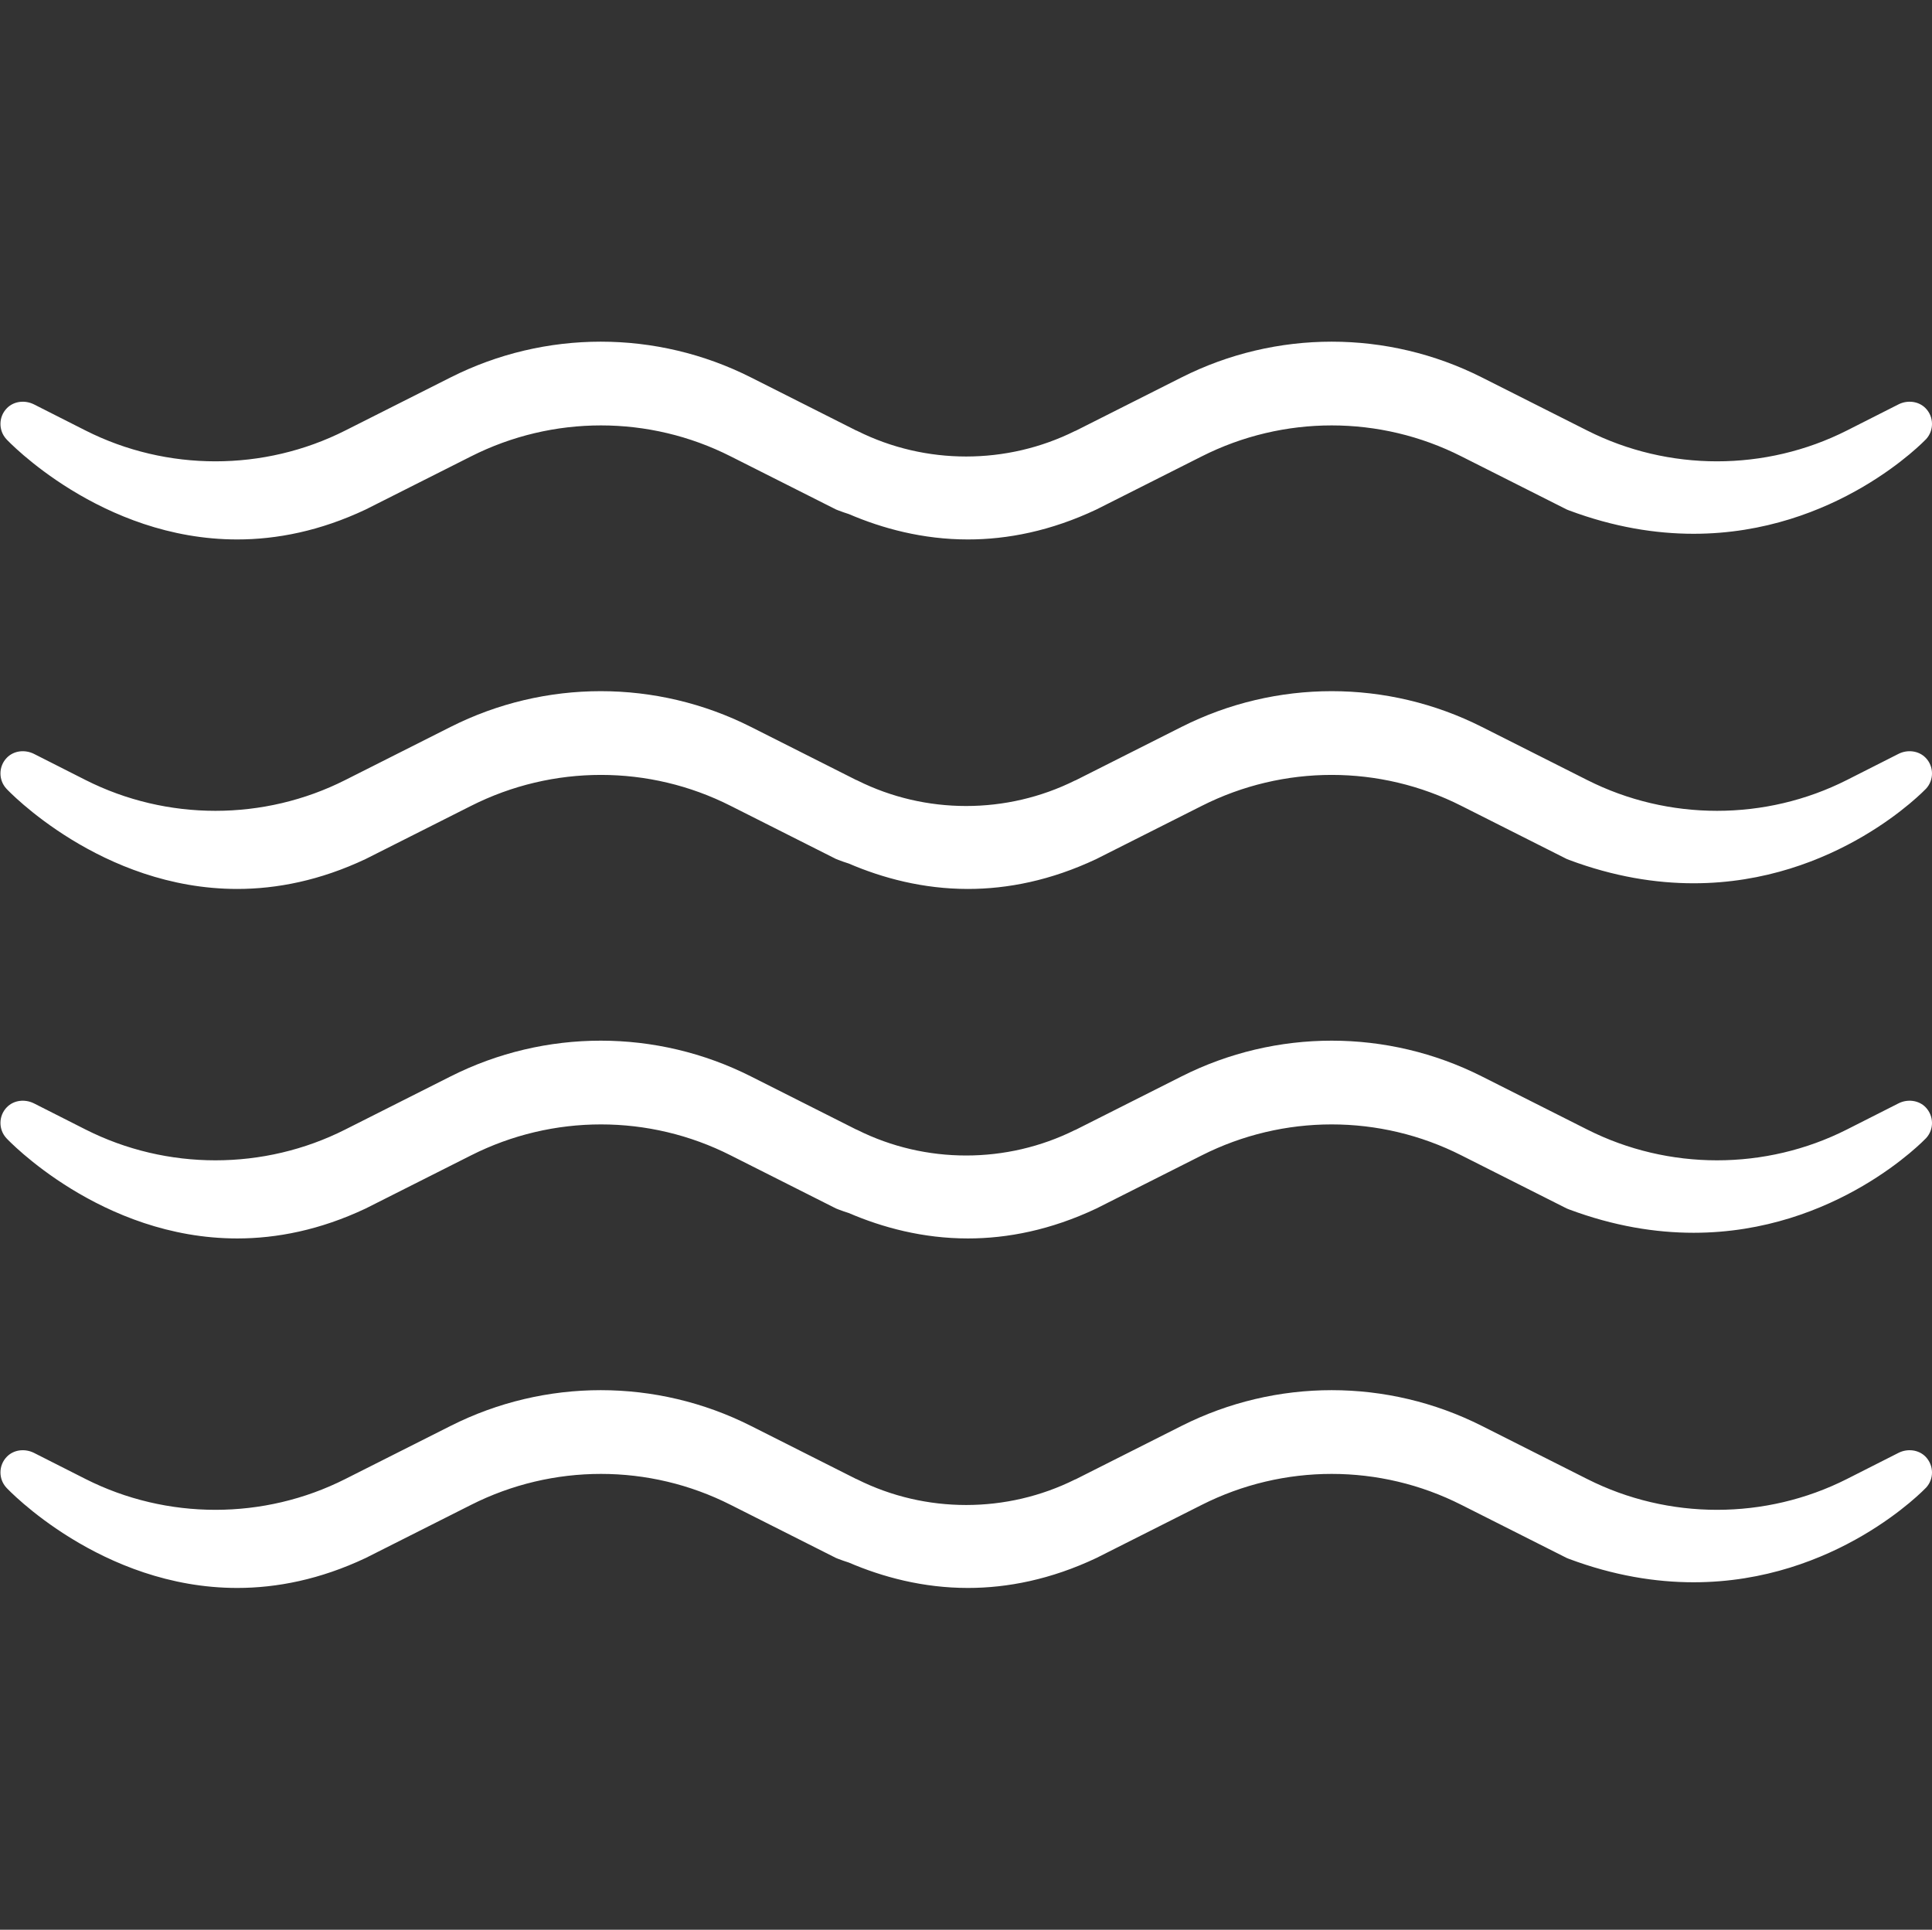 <svg xmlns="http://www.w3.org/2000/svg" xmlns:xlink="http://www.w3.org/1999/xlink" version="1.1" id="Capa_1" x="0px" y="0px" viewBox="0 0 85.11 85.03" style="enable-background:new 0 0 85.11 85.03;" xml:space="preserve"><rect x="0" y="0" width="85.11" height="85.03" fill="#333333" stroke="none"/> <style type="text/css"> .st0{fill:#FFFFFF;} </style> <g> <path class="st0" d="M84.83,64.19c-0.31-0.32-0.81-0.37-1.2-0.17l-2.27,1.15c-3.58,1.81-7.86,1.81-11.44,0l-4.64-2.34 c-4.16-2.1-9.07-2.1-13.23,0l-4.64,2.34c-0.02,0.01-0.03,0.02-0.05,0.02c-3.01,1.5-6.59,1.5-9.59,0c-0.02-0.01-0.03-0.02-0.05-0.02 l-4.64-2.34c-4.16-2.1-9.07-2.1-13.23,0l-4.64,2.34c-3.58,1.81-7.86,1.81-11.44,0l-2.27-1.15c-0.4-0.2-0.89-0.15-1.2,0.17 c-0.37,0.38-0.37,0.98-0.02,1.36c0.05,0.06,4.17,4.42,10.17,4.42c1.74,0,3.65-0.37,5.66-1.32l4.64-2.34c3.6-1.82,7.85-1.82,11.44,0 l4.64,2.34c0.03,0.01,0.07,0.03,0.1,0.04c0.15,0.06,0.31,0.11,0.46,0.16c1.49,0.64,3.27,1.12,5.25,1.12c1.74,0,3.65-0.37,5.66-1.32 l4.64-2.34c3.6-1.82,7.85-1.82,11.44,0l4.64,2.34c0.03,0.01,0.07,0.03,0.1,0.04c1.98,0.74,3.82,1.03,5.49,1.03 c6.28,0,10.19-4.12,10.24-4.17C85.2,65.17,85.2,64.58,84.83,64.19z"></path> <path class="st0" d="M84.83,48.79c-0.31-0.32-0.81-0.37-1.2-0.17l-2.27,1.15c-3.58,1.81-7.86,1.81-11.44,0l-4.64-2.34 c-4.16-2.1-9.07-2.1-13.23,0l-4.64,2.34c-0.02,0.01-0.03,0.02-0.05,0.02c-3.01,1.5-6.59,1.5-9.59,0c-0.02-0.01-0.03-0.02-0.05-0.02 l-4.64-2.34c-4.16-2.1-9.07-2.1-13.23,0l-4.64,2.34c-3.58,1.81-7.86,1.81-11.44,0l-2.27-1.15c-0.4-0.2-0.89-0.15-1.2,0.17 c-0.37,0.38-0.37,0.98-0.02,1.36c0.05,0.06,4.17,4.42,10.17,4.42c1.74,0,3.65-0.37,5.66-1.32l4.64-2.34c3.6-1.82,7.85-1.82,11.44,0 l4.64,2.34c0.03,0.01,0.07,0.03,0.1,0.04c0.15,0.06,0.31,0.11,0.46,0.16c1.49,0.64,3.27,1.12,5.25,1.12c1.74,0,3.65-0.37,5.66-1.32 l4.64-2.34c3.6-1.82,7.85-1.82,11.44,0l4.64,2.34c0.03,0.01,0.07,0.03,0.1,0.04c1.98,0.74,3.82,1.03,5.49,1.03 c6.28,0,10.19-4.12,10.24-4.17C85.2,49.77,85.2,49.18,84.83,48.79z"></path> <path class="st0" d="M84.83,33.39c-0.31-0.32-0.81-0.37-1.2-0.17l-2.27,1.15c-3.58,1.81-7.86,1.81-11.44,0l-4.64-2.34 c-4.16-2.1-9.07-2.1-13.23,0l-4.64,2.34c-0.02,0.01-0.03,0.02-0.05,0.02c-3.01,1.5-6.59,1.5-9.59,0c-0.02-0.01-0.03-0.02-0.05-0.02 l-4.64-2.34c-4.16-2.1-9.07-2.1-13.23,0l-4.64,2.34c-3.58,1.81-7.86,1.81-11.44,0l-2.27-1.15c-0.4-0.2-0.89-0.15-1.2,0.17 c-0.37,0.38-0.37,0.98-0.02,1.36c0.05,0.06,4.17,4.42,10.17,4.42c1.74,0,3.65-0.37,5.66-1.32l4.64-2.34c3.6-1.82,7.85-1.82,11.44,0 l4.64,2.34c0.03,0.01,0.07,0.03,0.1,0.04c0.15,0.06,0.31,0.11,0.46,0.16c1.49,0.64,3.27,1.12,5.25,1.12c1.74,0,3.65-0.37,5.66-1.32 l4.64-2.34c3.6-1.82,7.85-1.82,11.44,0l4.64,2.34c0.03,0.01,0.07,0.03,0.1,0.04c1.98,0.74,3.82,1.03,5.49,1.03 c6.28,0,10.19-4.12,10.24-4.17C85.2,34.37,85.2,33.77,84.83,33.39z"></path> <path class="st0" d="M84.83,17.99c-0.31-0.32-0.81-0.37-1.2-0.17l-2.27,1.15c-3.58,1.81-7.86,1.81-11.44,0l-4.64-2.34 c-4.16-2.1-9.07-2.1-13.23,0l-4.64,2.34c-0.02,0.01-0.03,0.02-0.05,0.02c-3.01,1.5-6.59,1.5-9.59,0c-0.02-0.01-0.03-0.02-0.05-0.02 l-4.64-2.34c-4.16-2.1-9.07-2.1-13.23,0l-4.64,2.34c-3.58,1.81-7.86,1.81-11.44,0l-2.27-1.15c-0.4-0.2-0.89-0.15-1.2,0.17 c-0.37,0.38-0.37,0.98-0.02,1.36c0.05,0.06,4.17,4.42,10.17,4.42c1.74,0,3.65-0.37,5.66-1.32l4.64-2.34c3.6-1.82,7.85-1.82,11.44,0 l4.64,2.34c0.03,0.01,0.07,0.03,0.1,0.04c0.15,0.06,0.31,0.11,0.46,0.16c1.49,0.64,3.27,1.12,5.25,1.12c1.74,0,3.65-0.37,5.66-1.32 l4.64-2.34c3.6-1.82,7.85-1.82,11.44,0l4.64,2.34c0.03,0.01,0.07,0.03,0.1,0.04c1.98,0.74,3.82,1.03,5.49,1.03 c6.28,0,10.19-4.12,10.24-4.17C85.2,18.97,85.2,18.37,84.83,17.99z"></path> </g> </svg>